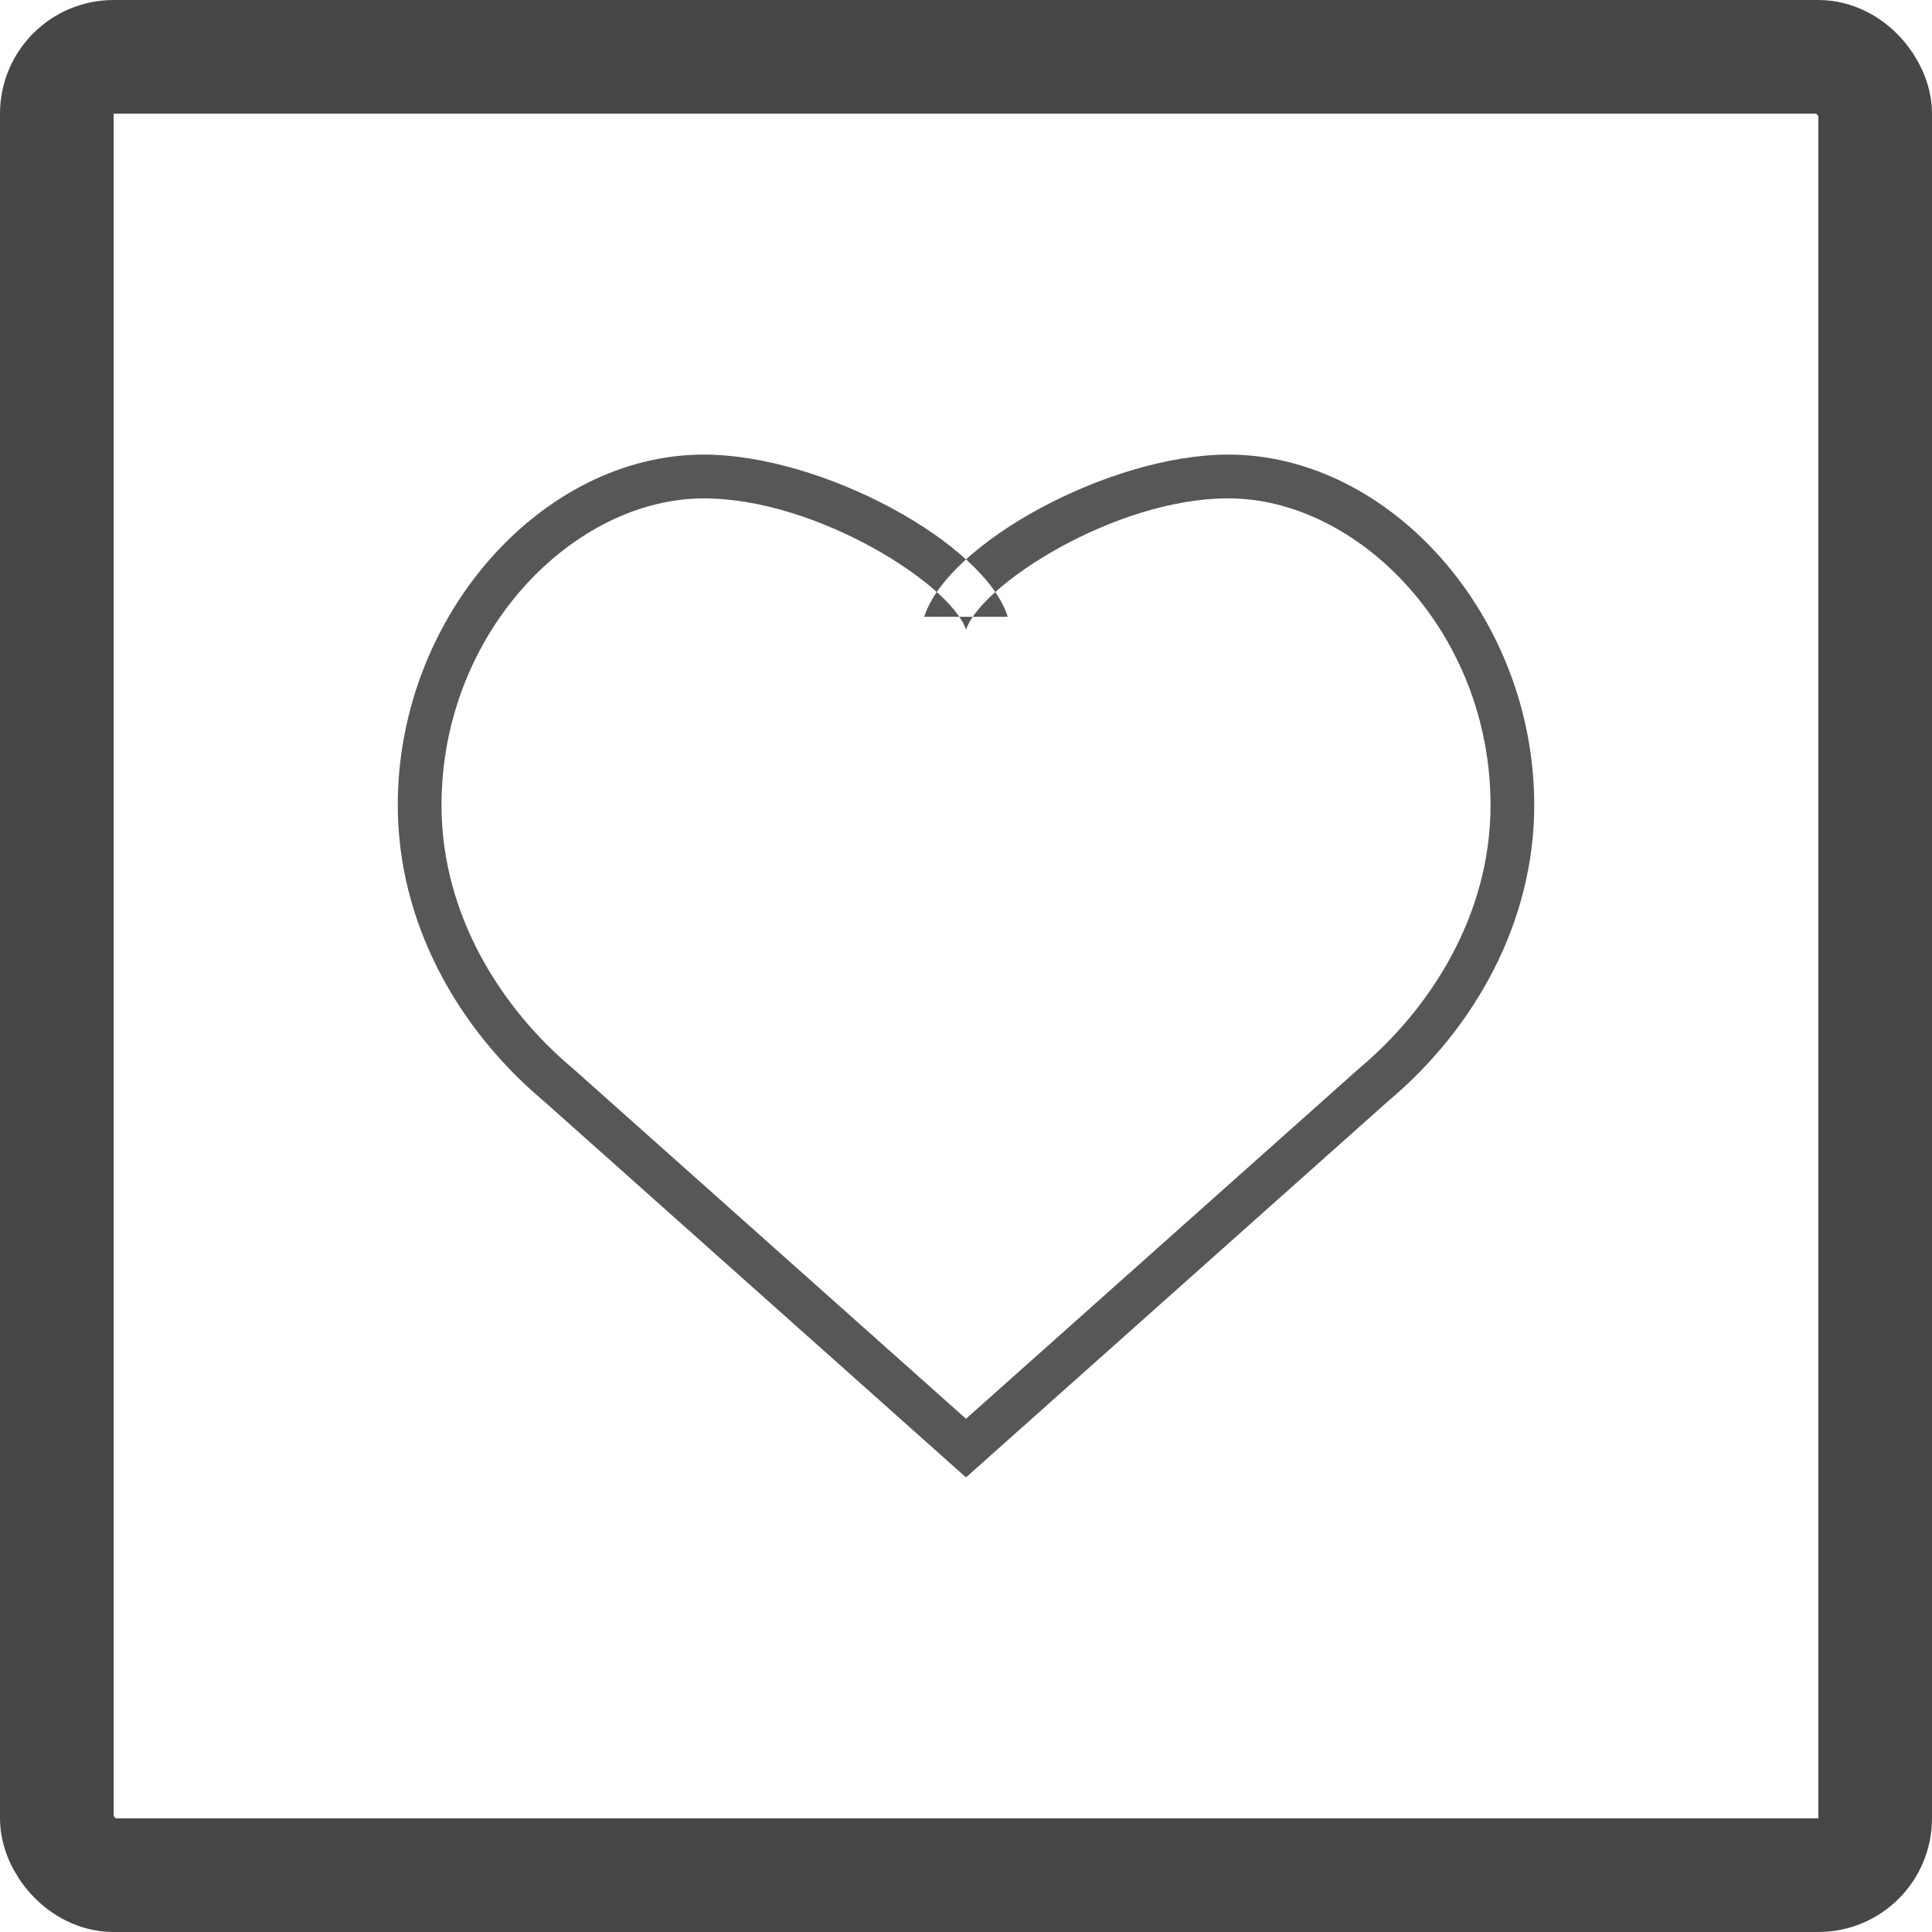 <?xml version="1.0" encoding="utf-8"?>
<svg width="800px" height="800px" viewBox="0 0 34 34" xmlns="http://www.w3.org/2000/svg">
    <g fill="none" fill-rule="evenodd">
        <g transform="translate(1 1)">
            <path d="M22.923 17.798c1.215-1.018 2.308-2.66 2.308-4.628 0-3.047-2.327-5.4-4.615-5.4-2.006 0-4.372 1.537-4.615 2.315-.243-.778-2.61-2.314-4.615-2.314-2.288 0-4.616 2.353-4.616 5.4 0 1.968 1.092 3.61 2.307 4.628L16 23.968l6.923-6.17zm.493.592l.018-.016-6.923 6.17L16 25l-.51-.455-6.906-6.155C7.02 17.08 6 15.2 6 13.17 6 9.838 8.542 7 11.385 7c2.102 0 4.948 1.57 5.35 2.855h-1.47C15.668 8.57 18.514 7 20.616 7 23.458 7 26 9.838 26 13.17c0 2.03-1.02 3.91-2.584 5.22z" fill="#575757"/>
            <rect stroke="#474747" stroke-width="2" width="32" height="32" rx="1"/>
        </g>
    </g>
</svg>